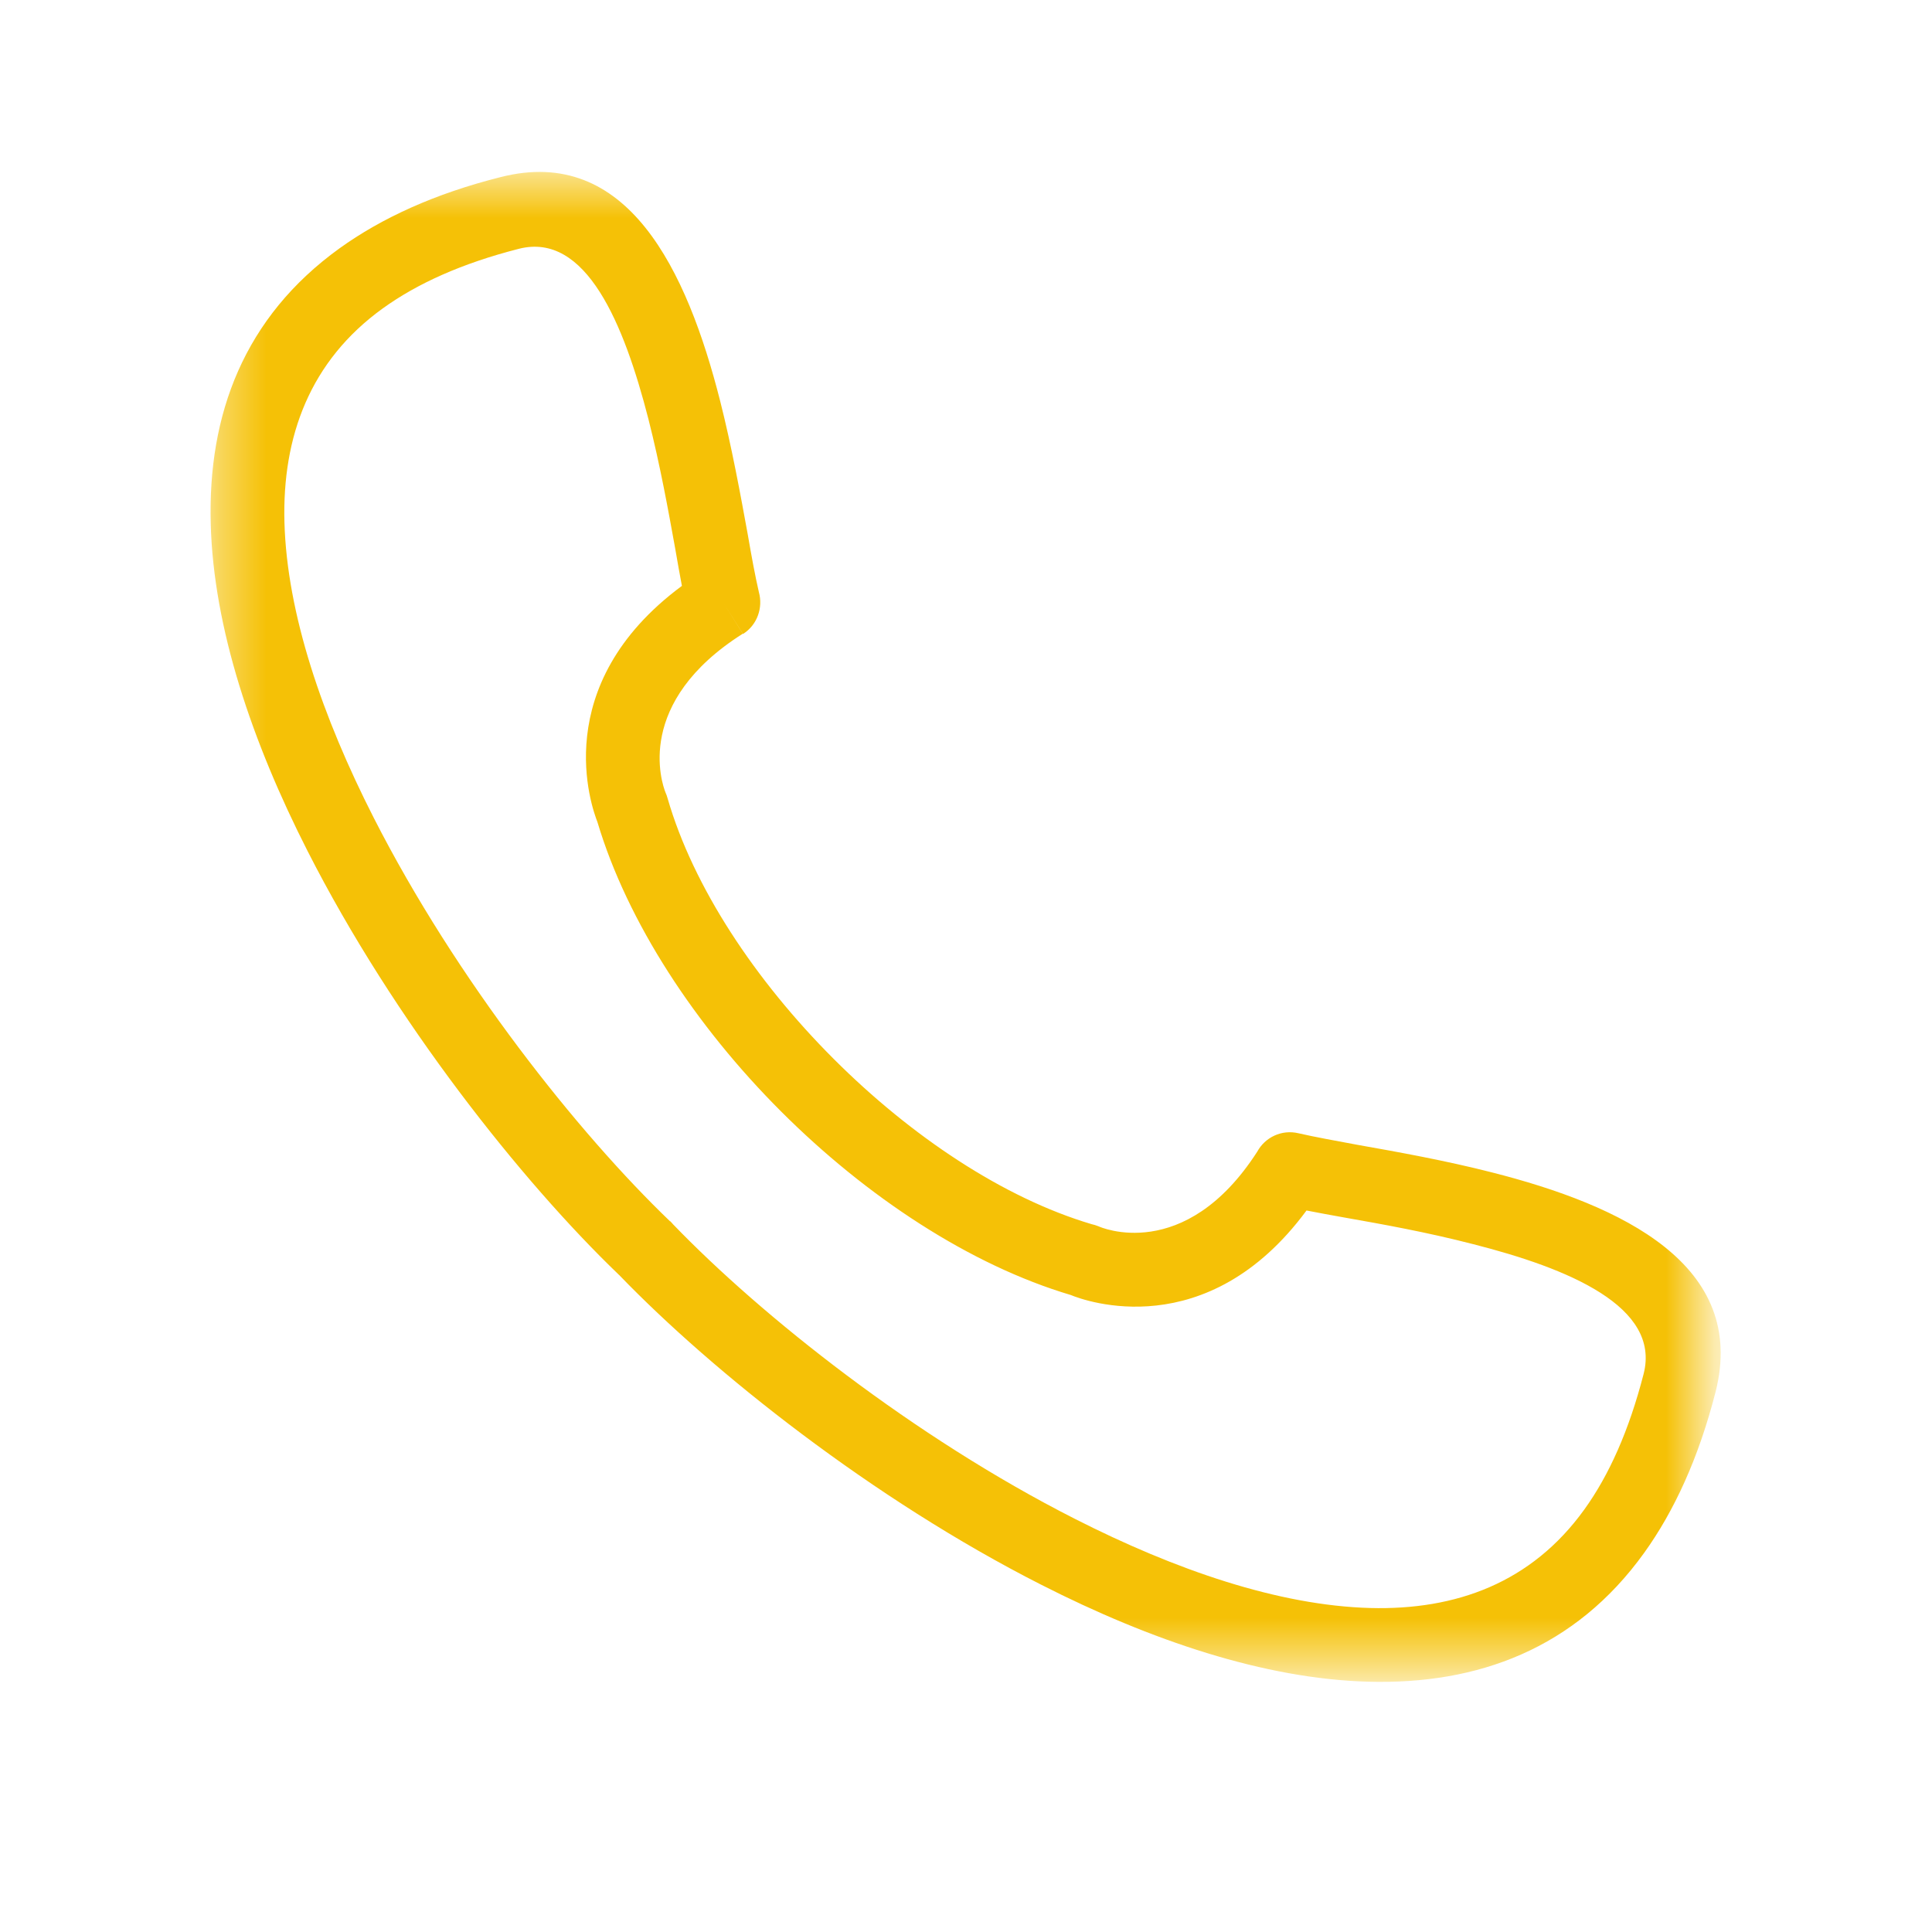 <svg width="40" height="40" viewBox="0 0 40 40" fill="none" xmlns="http://www.w3.org/2000/svg">
<mask id="mask0_701_207" style="mask-type:luminance" maskUnits="userSpaceOnUse" x="4" y="3" width="32" height="32">
<path d="M4.359 3.557H35.328V34.526H4.359V3.557Z" fill="white"/>
</mask>
<g mask="url(#mask0_701_207)">
<path d="M10.743 5.151C9.561 5.453 8.639 5.87 7.925 6.385C6.415 7.474 5.842 9.042 5.889 10.812C5.941 12.708 6.675 14.844 7.738 16.932C9.446 20.286 11.972 23.463 13.873 25.286V25.281C13.894 25.302 13.915 25.323 13.936 25.349C15.764 27.245 18.915 29.75 22.248 31.443C24.337 32.505 26.472 33.24 28.368 33.292C30.144 33.339 31.707 32.771 32.8 31.255C33.311 30.547 33.727 29.62 34.03 28.443C34.384 27.052 32.472 26.26 30.504 25.76C29.54 25.51 28.608 25.344 27.837 25.208C27.55 25.156 27.285 25.109 27.05 25.062C24.988 27.854 22.457 26.932 22.17 26.812C20.087 26.193 17.941 24.781 16.17 23.01C14.399 21.24 12.988 19.094 12.368 17.016C12.254 16.724 11.332 14.193 14.118 12.13C14.076 11.896 14.024 11.63 13.977 11.344C13.837 10.573 13.67 9.641 13.425 8.677C12.92 6.708 12.134 4.797 10.743 5.151ZM7.03 5.141C7.899 4.516 8.998 4.01 10.363 3.667C12.988 2.995 14.222 5.589 14.91 8.302C15.149 9.245 15.332 10.245 15.483 11.073C15.561 11.526 15.634 11.922 15.712 12.26C15.8 12.578 15.681 12.938 15.384 13.125L14.972 12.474L15.379 13.12C13.134 14.542 13.696 16.203 13.78 16.411C13.795 16.448 13.811 16.484 13.821 16.526C14.352 18.365 15.639 20.302 17.259 21.922C18.863 23.526 20.774 24.802 22.597 25.344C22.644 25.354 22.696 25.37 22.748 25.391C22.764 25.401 24.524 26.182 26.03 23.844C26.191 23.547 26.535 23.38 26.884 23.463C27.227 23.542 27.639 23.615 28.108 23.703C28.936 23.849 29.941 24.031 30.879 24.271C33.592 24.958 36.186 26.193 35.519 28.818C35.17 30.182 34.665 31.281 34.04 32.151C32.613 34.135 30.597 34.88 28.332 34.818C26.181 34.76 23.826 33.964 21.561 32.812C18.061 31.036 14.754 28.401 12.832 26.411C12.826 26.406 12.821 26.396 12.811 26.391L12.8 26.38C10.806 24.463 8.155 21.135 6.368 17.62C5.217 15.359 4.42 13 4.363 10.849C4.3 8.583 5.05 6.568 7.03 5.141Z" fill="#F5C106"/>
</g>
</svg>
